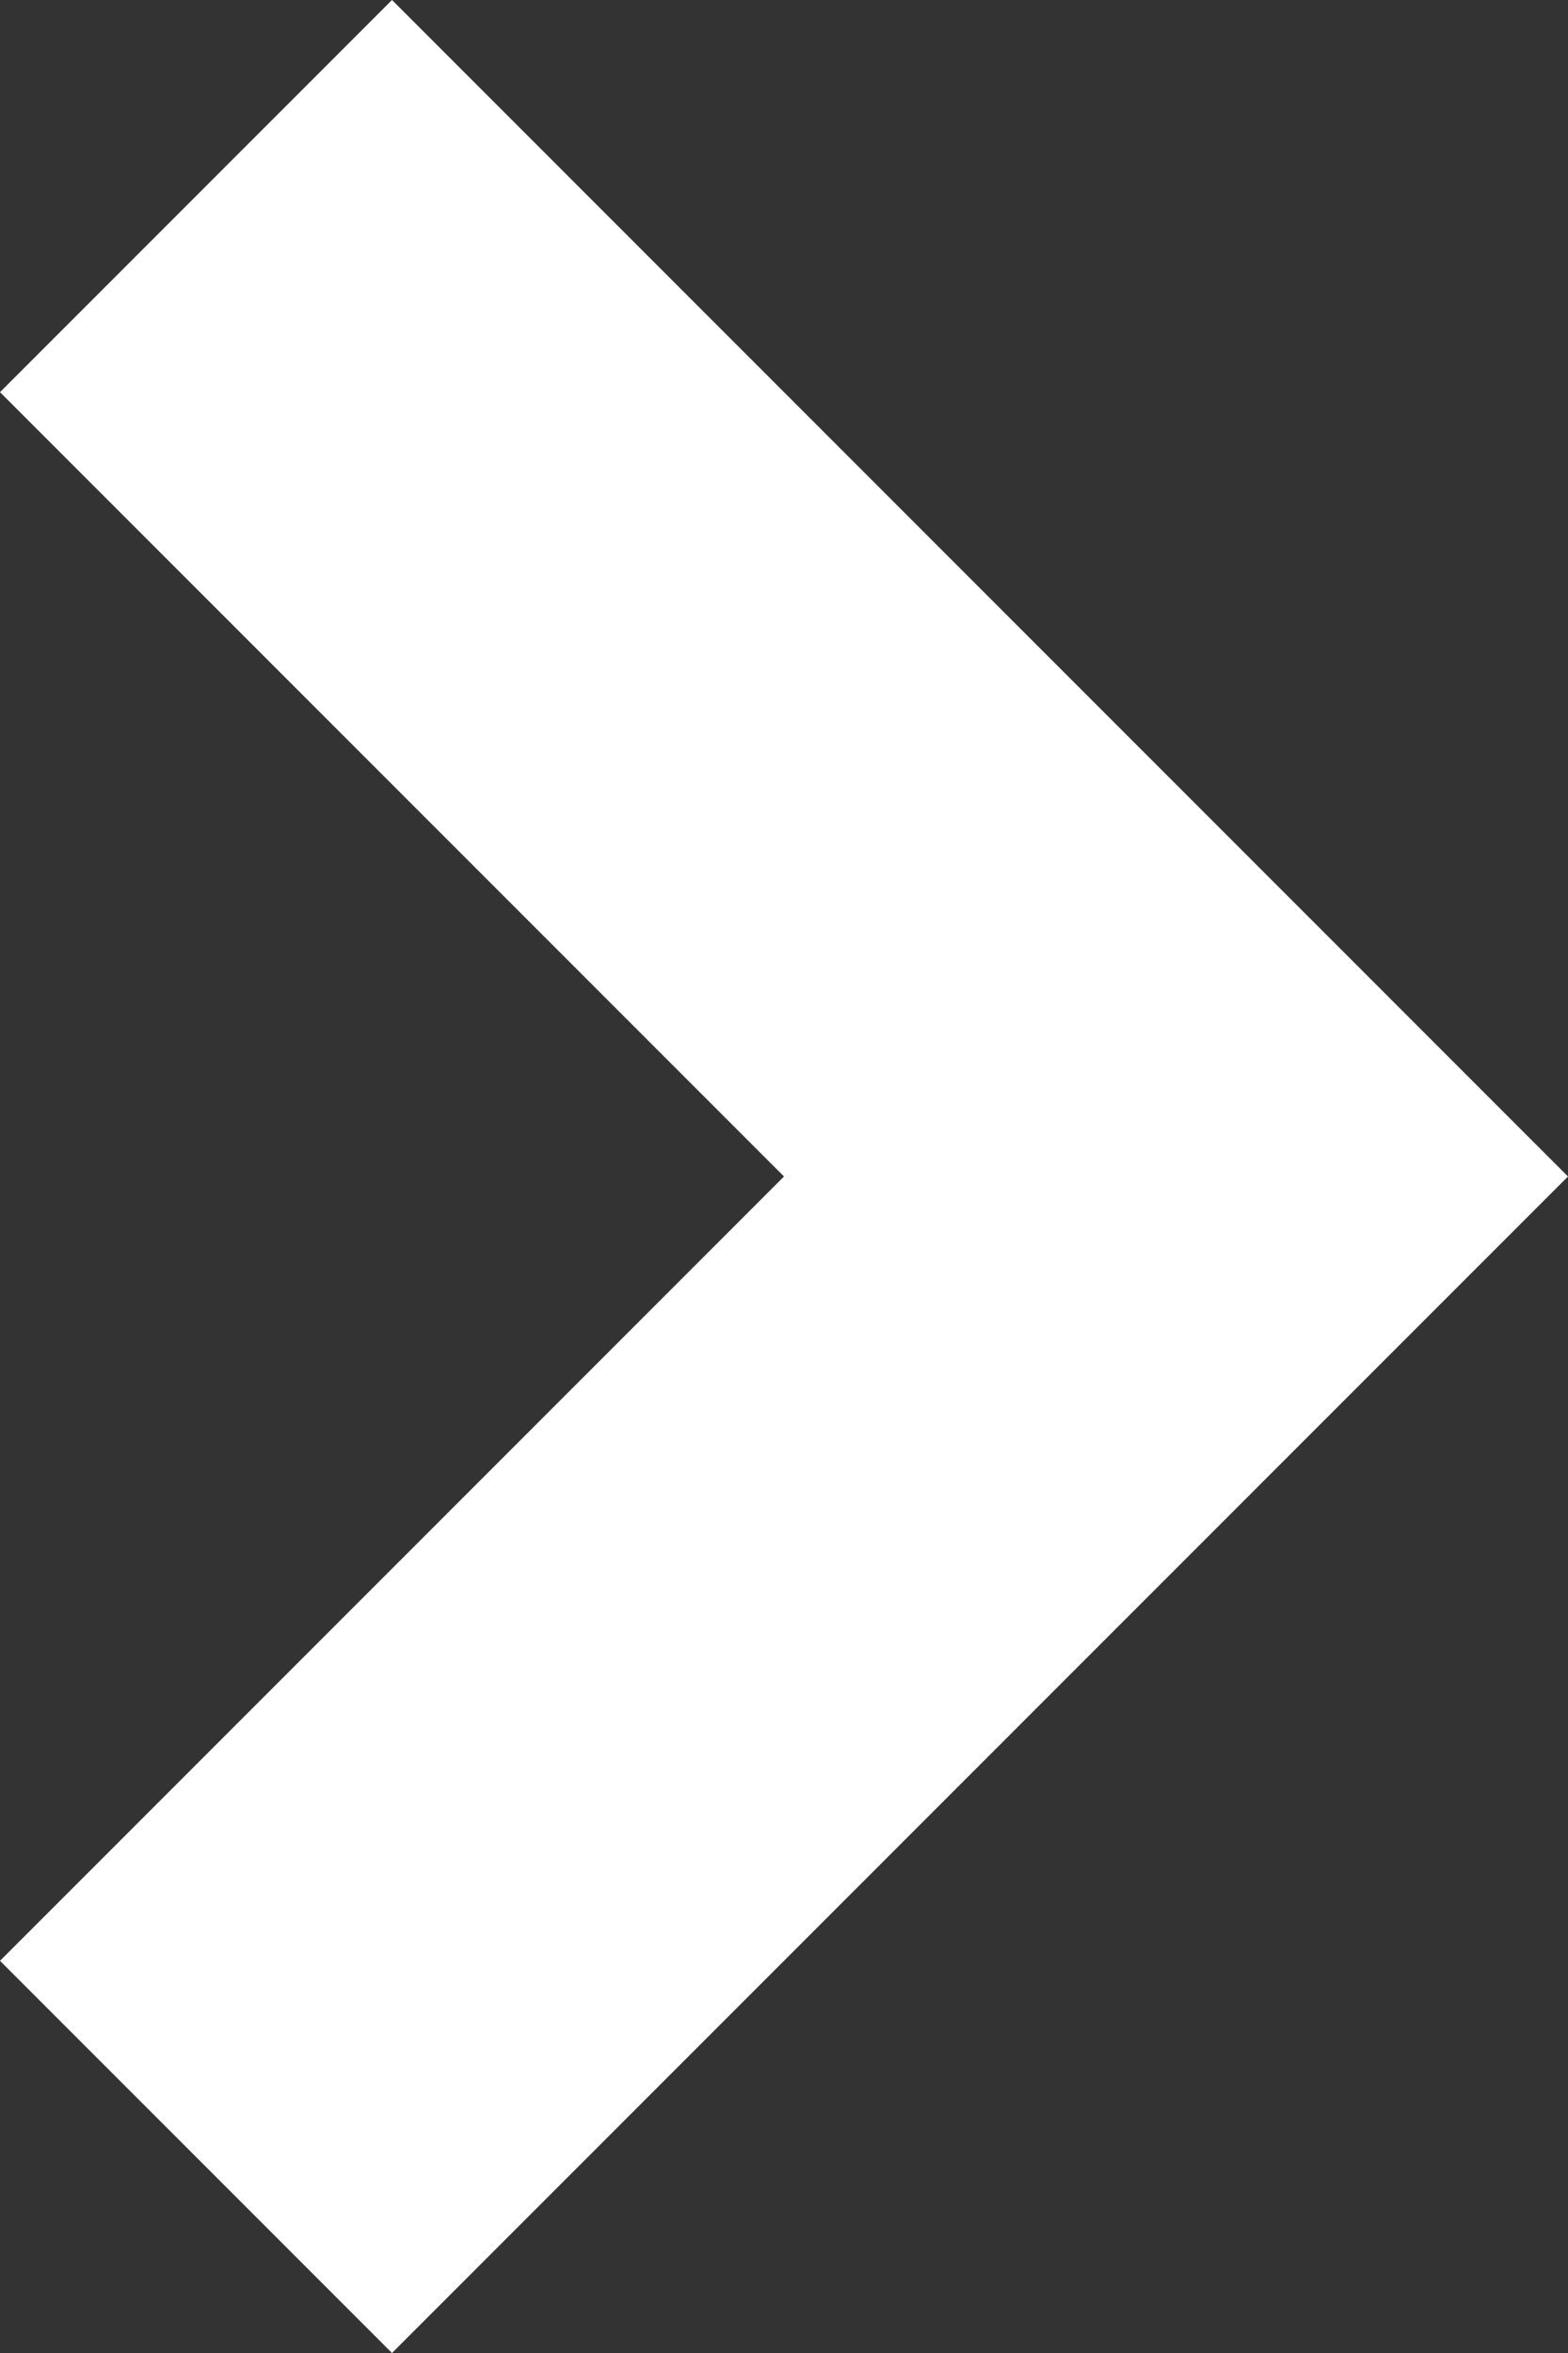 <svg xmlns="http://www.w3.org/2000/svg" viewBox="0 0 8 12"><rect x="0" y="0" width="8" height="12" fill="#333333" stroke="none"/><title>list-arrow-white</title><polygon points="8 6 2 12 0 10 4 6 0 2 2 0 8 6" style="fill:#ffffff;fill-rule:evenodd"/></svg>
